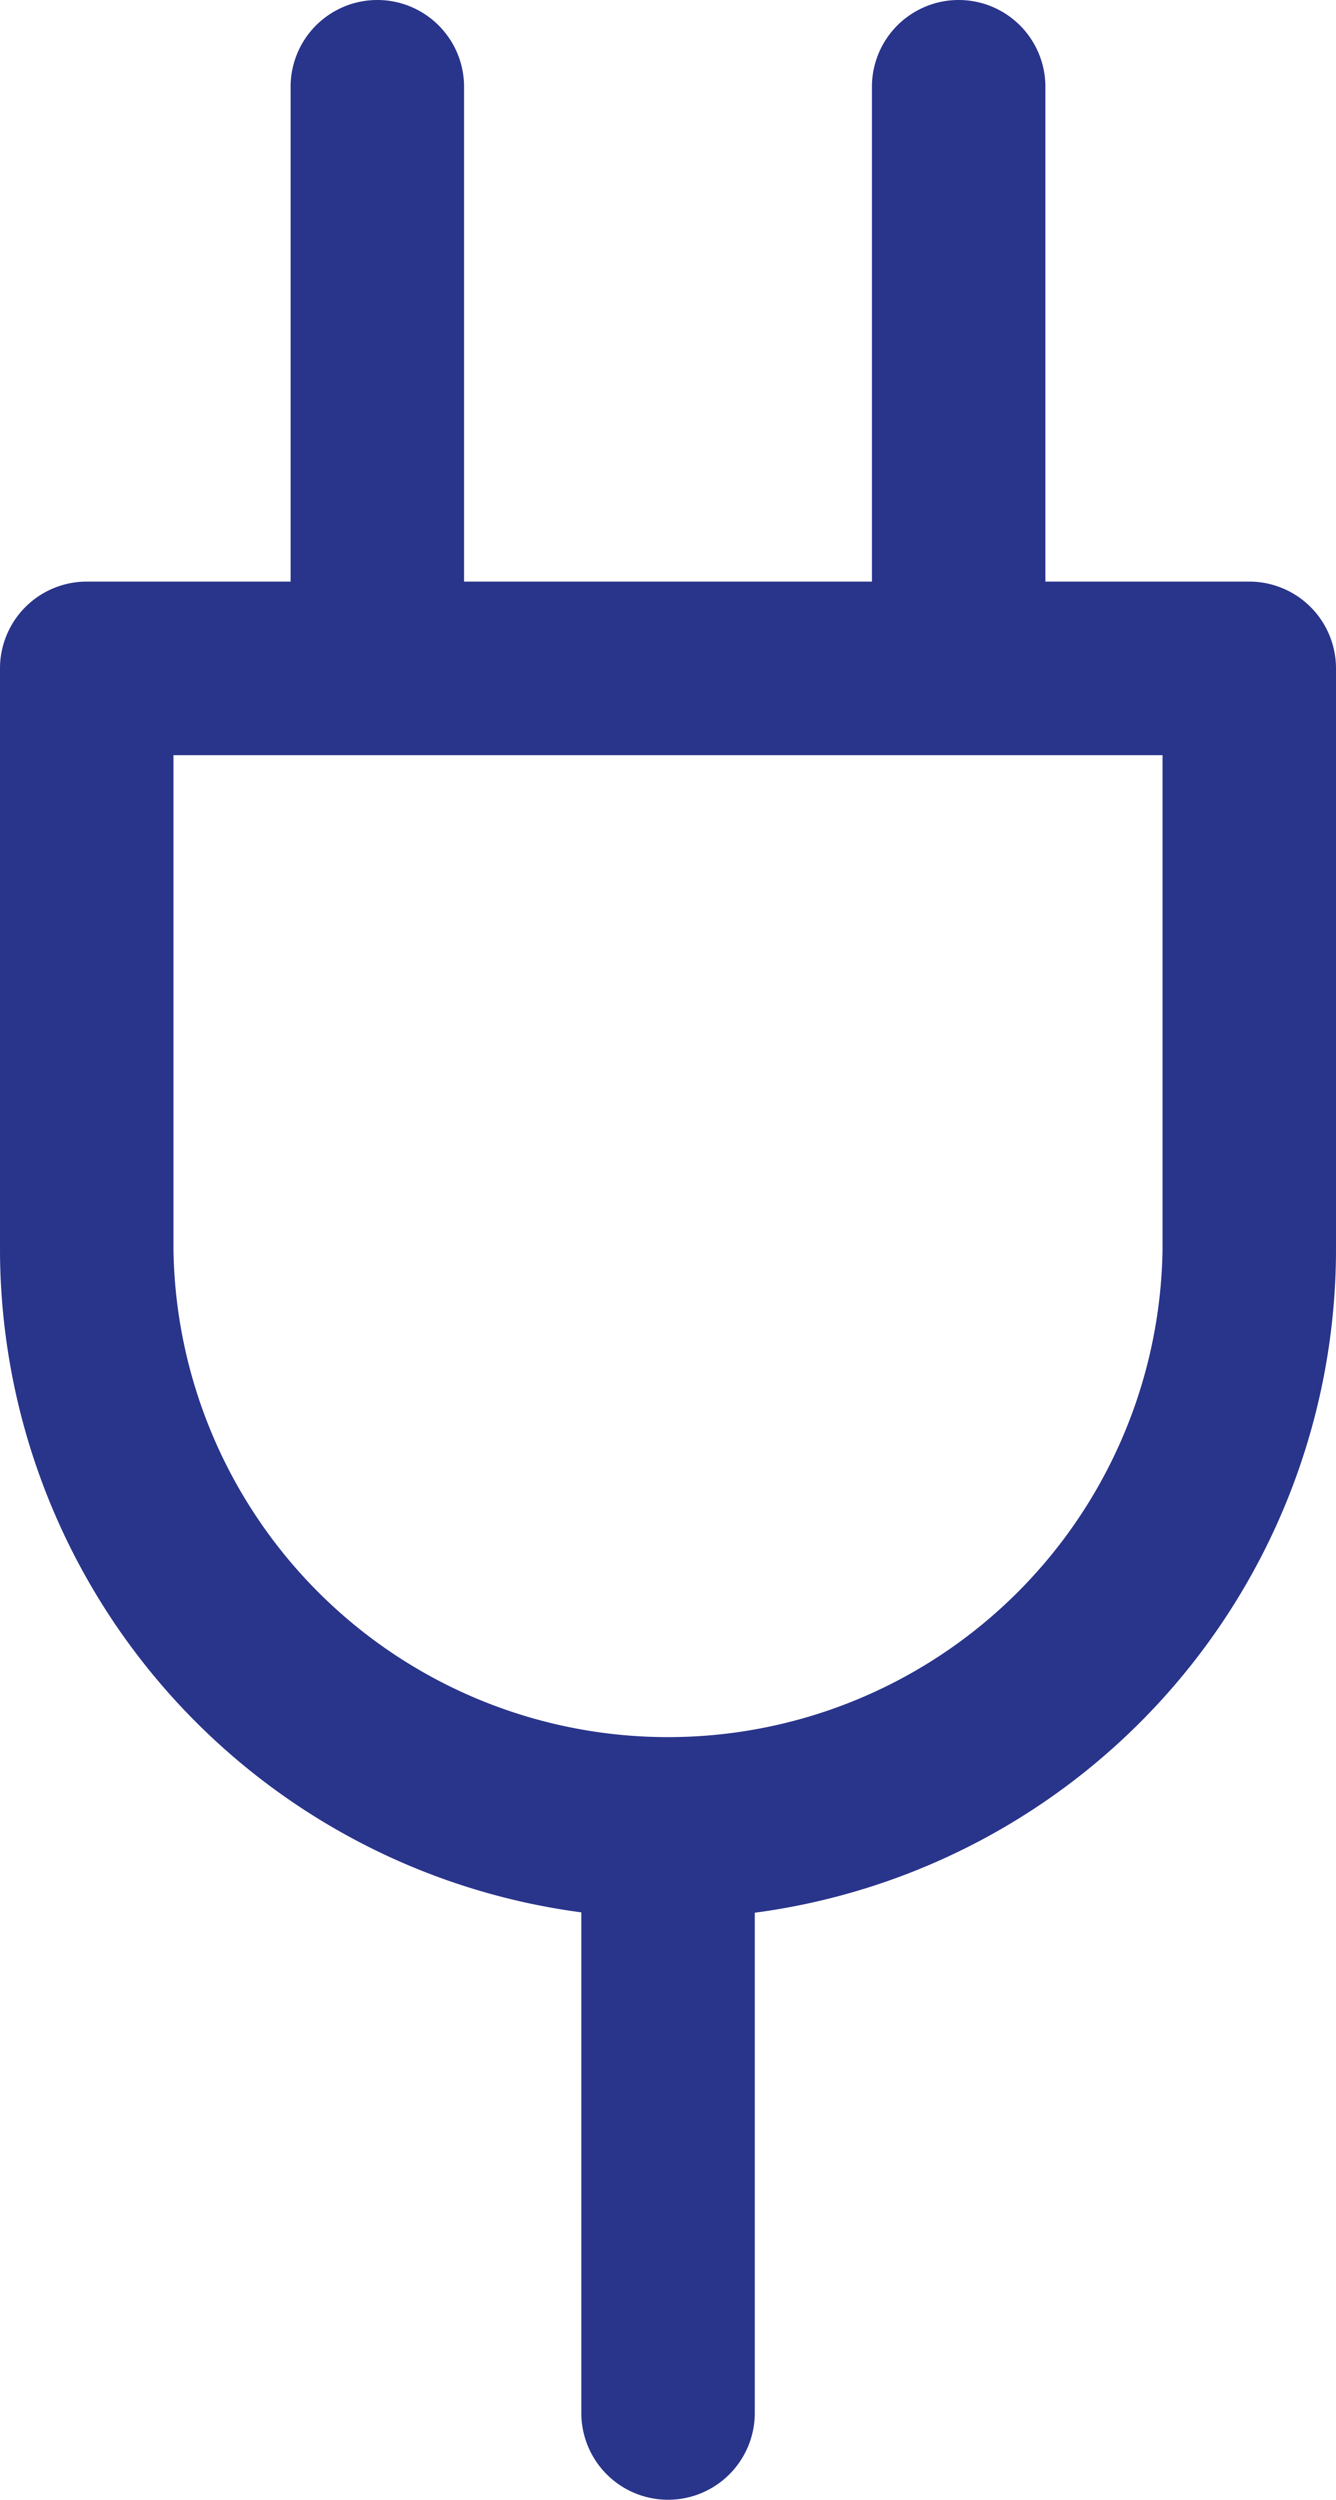 <svg id="Capa_1" data-name="Capa 1" xmlns="http://www.w3.org/2000/svg" viewBox="0 0 115.53 216.05"><defs><style>.cls-1{fill:#29348b;}</style></defs><path class="cls-1" d="M158.29,50.26H140.66V7.5a7.5,7.5,0,0,0-15,0V50.26H90.39V7.5a7.5,7.5,0,0,0-15,0V50.26H57.76a7.5,7.5,0,0,0-7.5,7.5V108a57.85,57.85,0,0,0,50.27,57.26v43.26a7.5,7.5,0,0,0,15,0V165.29A57.85,57.85,0,0,0,165.79,108V57.76A7.5,7.5,0,0,0,158.29,50.26ZM150.79,108a42.77,42.77,0,0,1-85.53,0V65.26h85.53V108Z" transform="translate(-50.26)"/></svg>